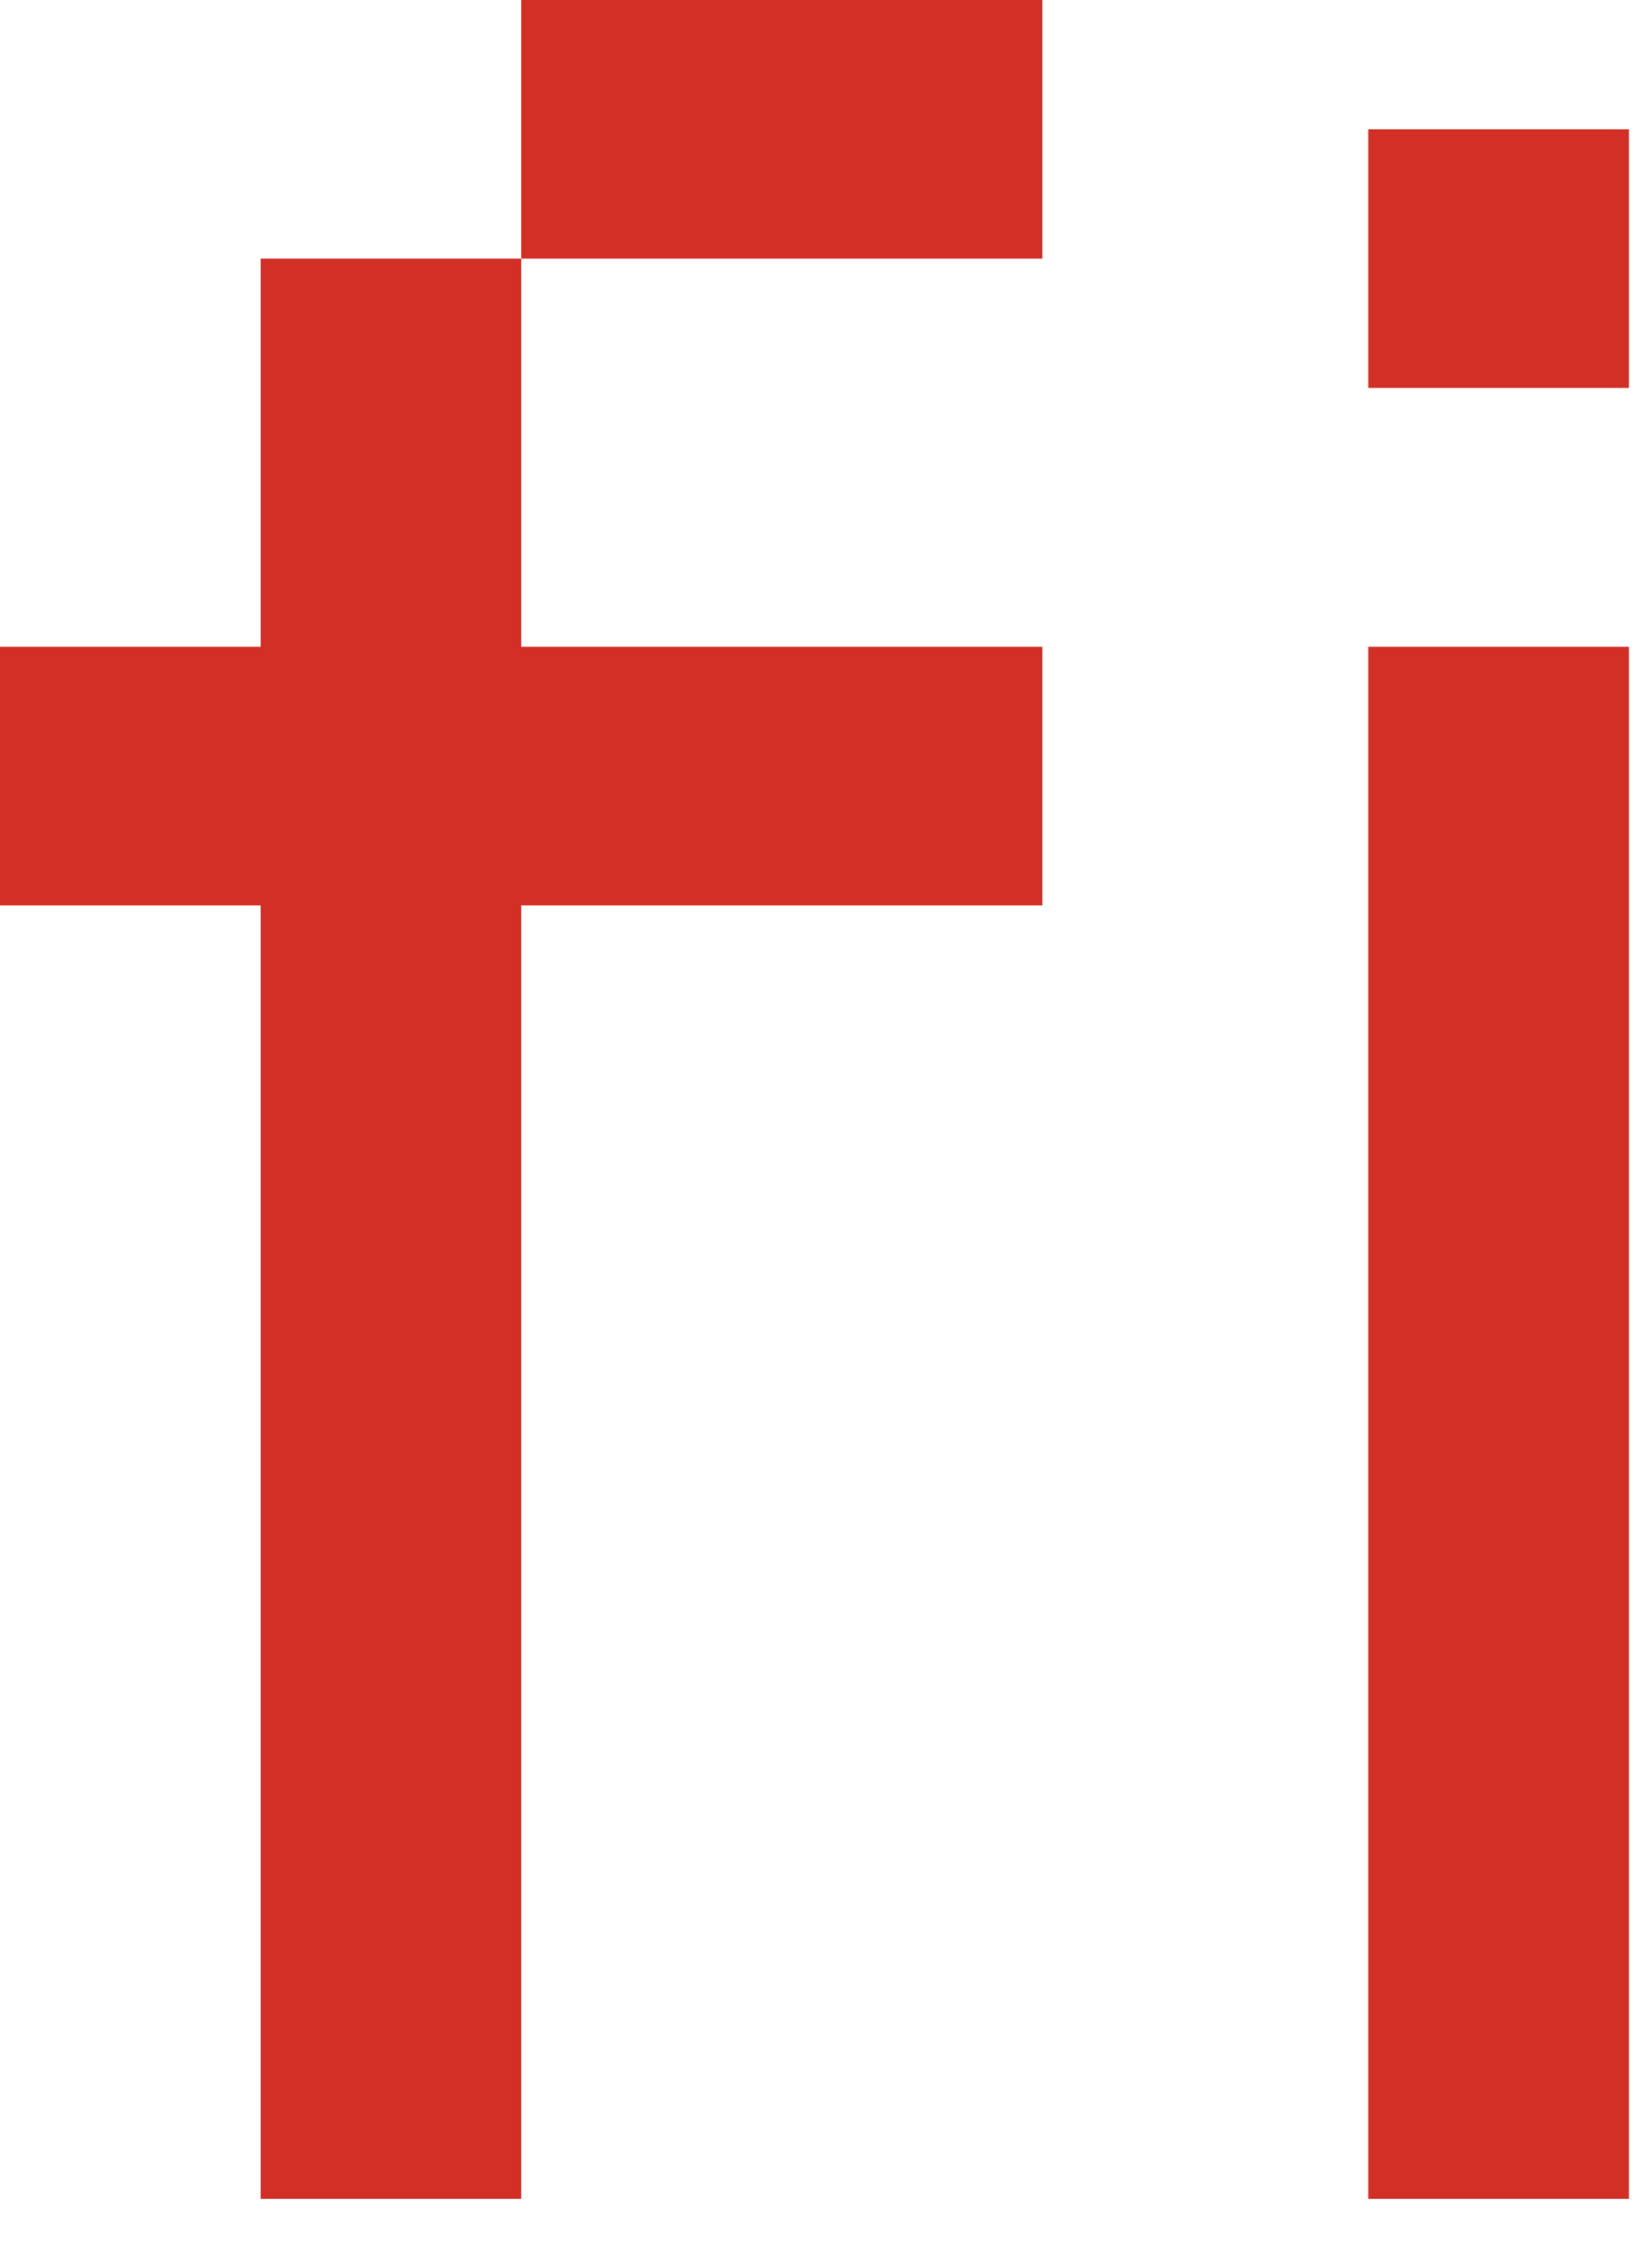 <?xml version="1.0" encoding="utf-8"?>
<svg xmlns="http://www.w3.org/2000/svg" fill="none" height="100%" overflow="visible" preserveAspectRatio="none" style="display: block;" viewBox="0 0 14 19" width="100%">
<path d="M0 7.673V5.481H2.209V2.192H4.417V5.481H8.834V7.673H4.417V18.635H2.209V7.673H0ZM4.417 0H8.834V2.192H4.417V0ZM11.595 1.096H13.804V3.288H11.595V1.096ZM11.595 5.481H13.804V18.635H11.595V5.481Z" fill="#D22F27" id="Vector"/>
</svg>